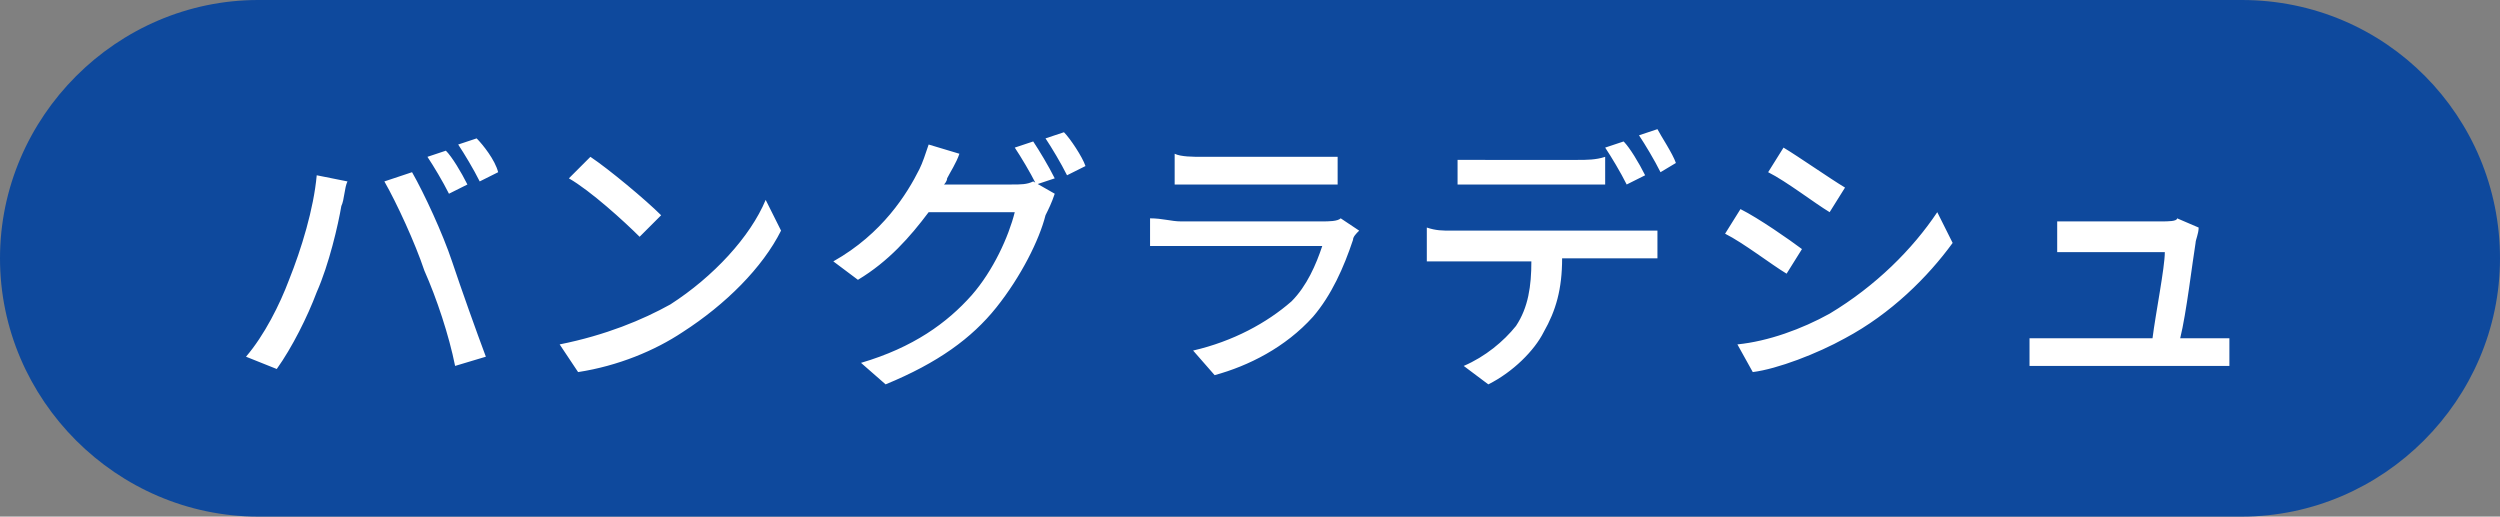 <svg xmlns="http://www.w3.org/2000/svg" xml:space="preserve" id="レイヤー_1" x="0" y="0" style="enable-background:new 0 0 81.3 16.8" version="1.1" viewBox="0 0 81.3 16.8"><rect x="0" y="0" width="81.3" height="16.8" fill="#808080" stroke="none"/><style>.st1{fill:#fff}</style><path d="M72.9 0H8.4C3.8 0 0 3.8 0 8.4c0 4.6 3.8 8.4 8.4 8.4h64.5c4.6 0 8.4-3.8 8.4-8.4 0-4.6-3.7-8.4-8.4-8.4z" style="fill:#0E499D"/><path d="m10.3 5.7 1 .2c-.1.2-.1.6-.2.8-.1.6-.4 1.9-.8 2.8-.3.8-.8 1.8-1.3 2.5l-1-.4c.6-.7 1.1-1.7 1.4-2.5.4-1 .8-2.3.9-3.4zm2.2.2.9-.3c.4.7 1 2 1.3 2.9.3.9.8 2.3 1.1 3.1l-1 .3c-.2-1-.6-2.2-1-3.1-.3-.9-.9-2.2-1.3-2.9zm2.7.1-.6.3c-.2-.4-.5-.9-.7-1.2l.6-.2c.2.2.5.7.7 1.1zm1-.4-.6.3c-.2-.4-.5-.9-.7-1.2l.6-.2c.2.2.6.7.7 1.1zM21.8 9.9c1.4-.9 2.6-2.2 3.1-3.4l.5 1c-.6 1.2-1.8 2.4-3.2 3.3-.9.6-2.1 1.1-3.4 1.3l-.6-.9c1.5-.3 2.7-.8 3.6-1.3zM21.5 7l-.7.7c-.5-.5-1.6-1.5-2.3-1.9l.7-.7c.6.4 1.8 1.4 2.3 1.9zM30.8 5.8c0 .1-.1.2-.1.2h2.2c.3 0 .5 0 .7-.1l.7.4c-.1.3-.2.5-.3.7-.2.8-.8 2-1.6 3s-1.9 1.8-3.6 2.5l-.8-.7c1.7-.5 2.8-1.3 3.6-2.2.7-.8 1.2-1.9 1.4-2.7h-2.8c-.6.8-1.3 1.6-2.3 2.2l-.8-.6c1.6-.9 2.4-2.2 2.8-3 .1-.2.2-.5.3-.8l1 .3c-.1.3-.3.6-.4.8zm3.5 0-.6.2c-.2-.4-.5-.9-.7-1.2l.6-.2c.2.3.5.8.7 1.2zm1-.4-.6.3c-.2-.4-.5-.9-.7-1.2l.6-.2c.2.2.6.8.7 1.1zM44 7.8c-.3.9-.7 1.8-1.3 2.5-.9 1-2.1 1.6-3.2 1.9l-.7-.8c1.3-.3 2.4-.9 3.2-1.6.5-.5.8-1.2 1-1.8h-5.6v-.9c.4 0 .7.1 1 .1H43c.2 0 .5 0 .6-.1l.6.4c-.1.1-.2.2-.2.3zm-4.9-2.7h4.4V6H38.2V5c.2.1.6.1.9.1zM47.2 7.5h6.7v.9H50.8c0 1-.2 1.7-.6 2.4-.3.6-1 1.3-1.8 1.7l-.8-.6c.7-.3 1.3-.8 1.7-1.3.4-.6.5-1.3.5-2.1H46.4V7.4c.3.1.5.1.8.1zm1.1-2.3h3c.3 0 .6 0 .9-.1V6h-4.8v-.8h.9zm5.2.5-.6.3c-.2-.4-.5-.9-.7-1.2l.6-.2c.2.2.5.7.7 1.1zm1-.4-.5.3c-.2-.4-.5-.9-.7-1.2l.6-.2c.1.2.5.8.6 1.1zM58.6 8.1l-.5.8c-.5-.3-1.4-1-2-1.3l.5-.8c.6.3 1.6 1 2 1.3zm.9 2.1c1.5-.9 2.7-2.1 3.5-3.3l.5 1c-.8 1.1-2 2.3-3.5 3.1-.9.5-2.2 1-3 1.1l-.5-.9c1-.1 2.1-.5 3-1zm.5-4.1-.5.8c-.5-.3-1.4-1-2-1.3l.5-.8c.5.3 1.5 1 2 1.3zM71.4 7.9c-.1.6-.3 2.3-.5 3.1h1.6v.9H66V11h4c.1-.8.4-2.3.4-2.8h-3.5v-1H70.3c.2 0 .5 0 .5-.1l.7.3c0 .2-.1.4-.1.5z" class="st1"/></svg>